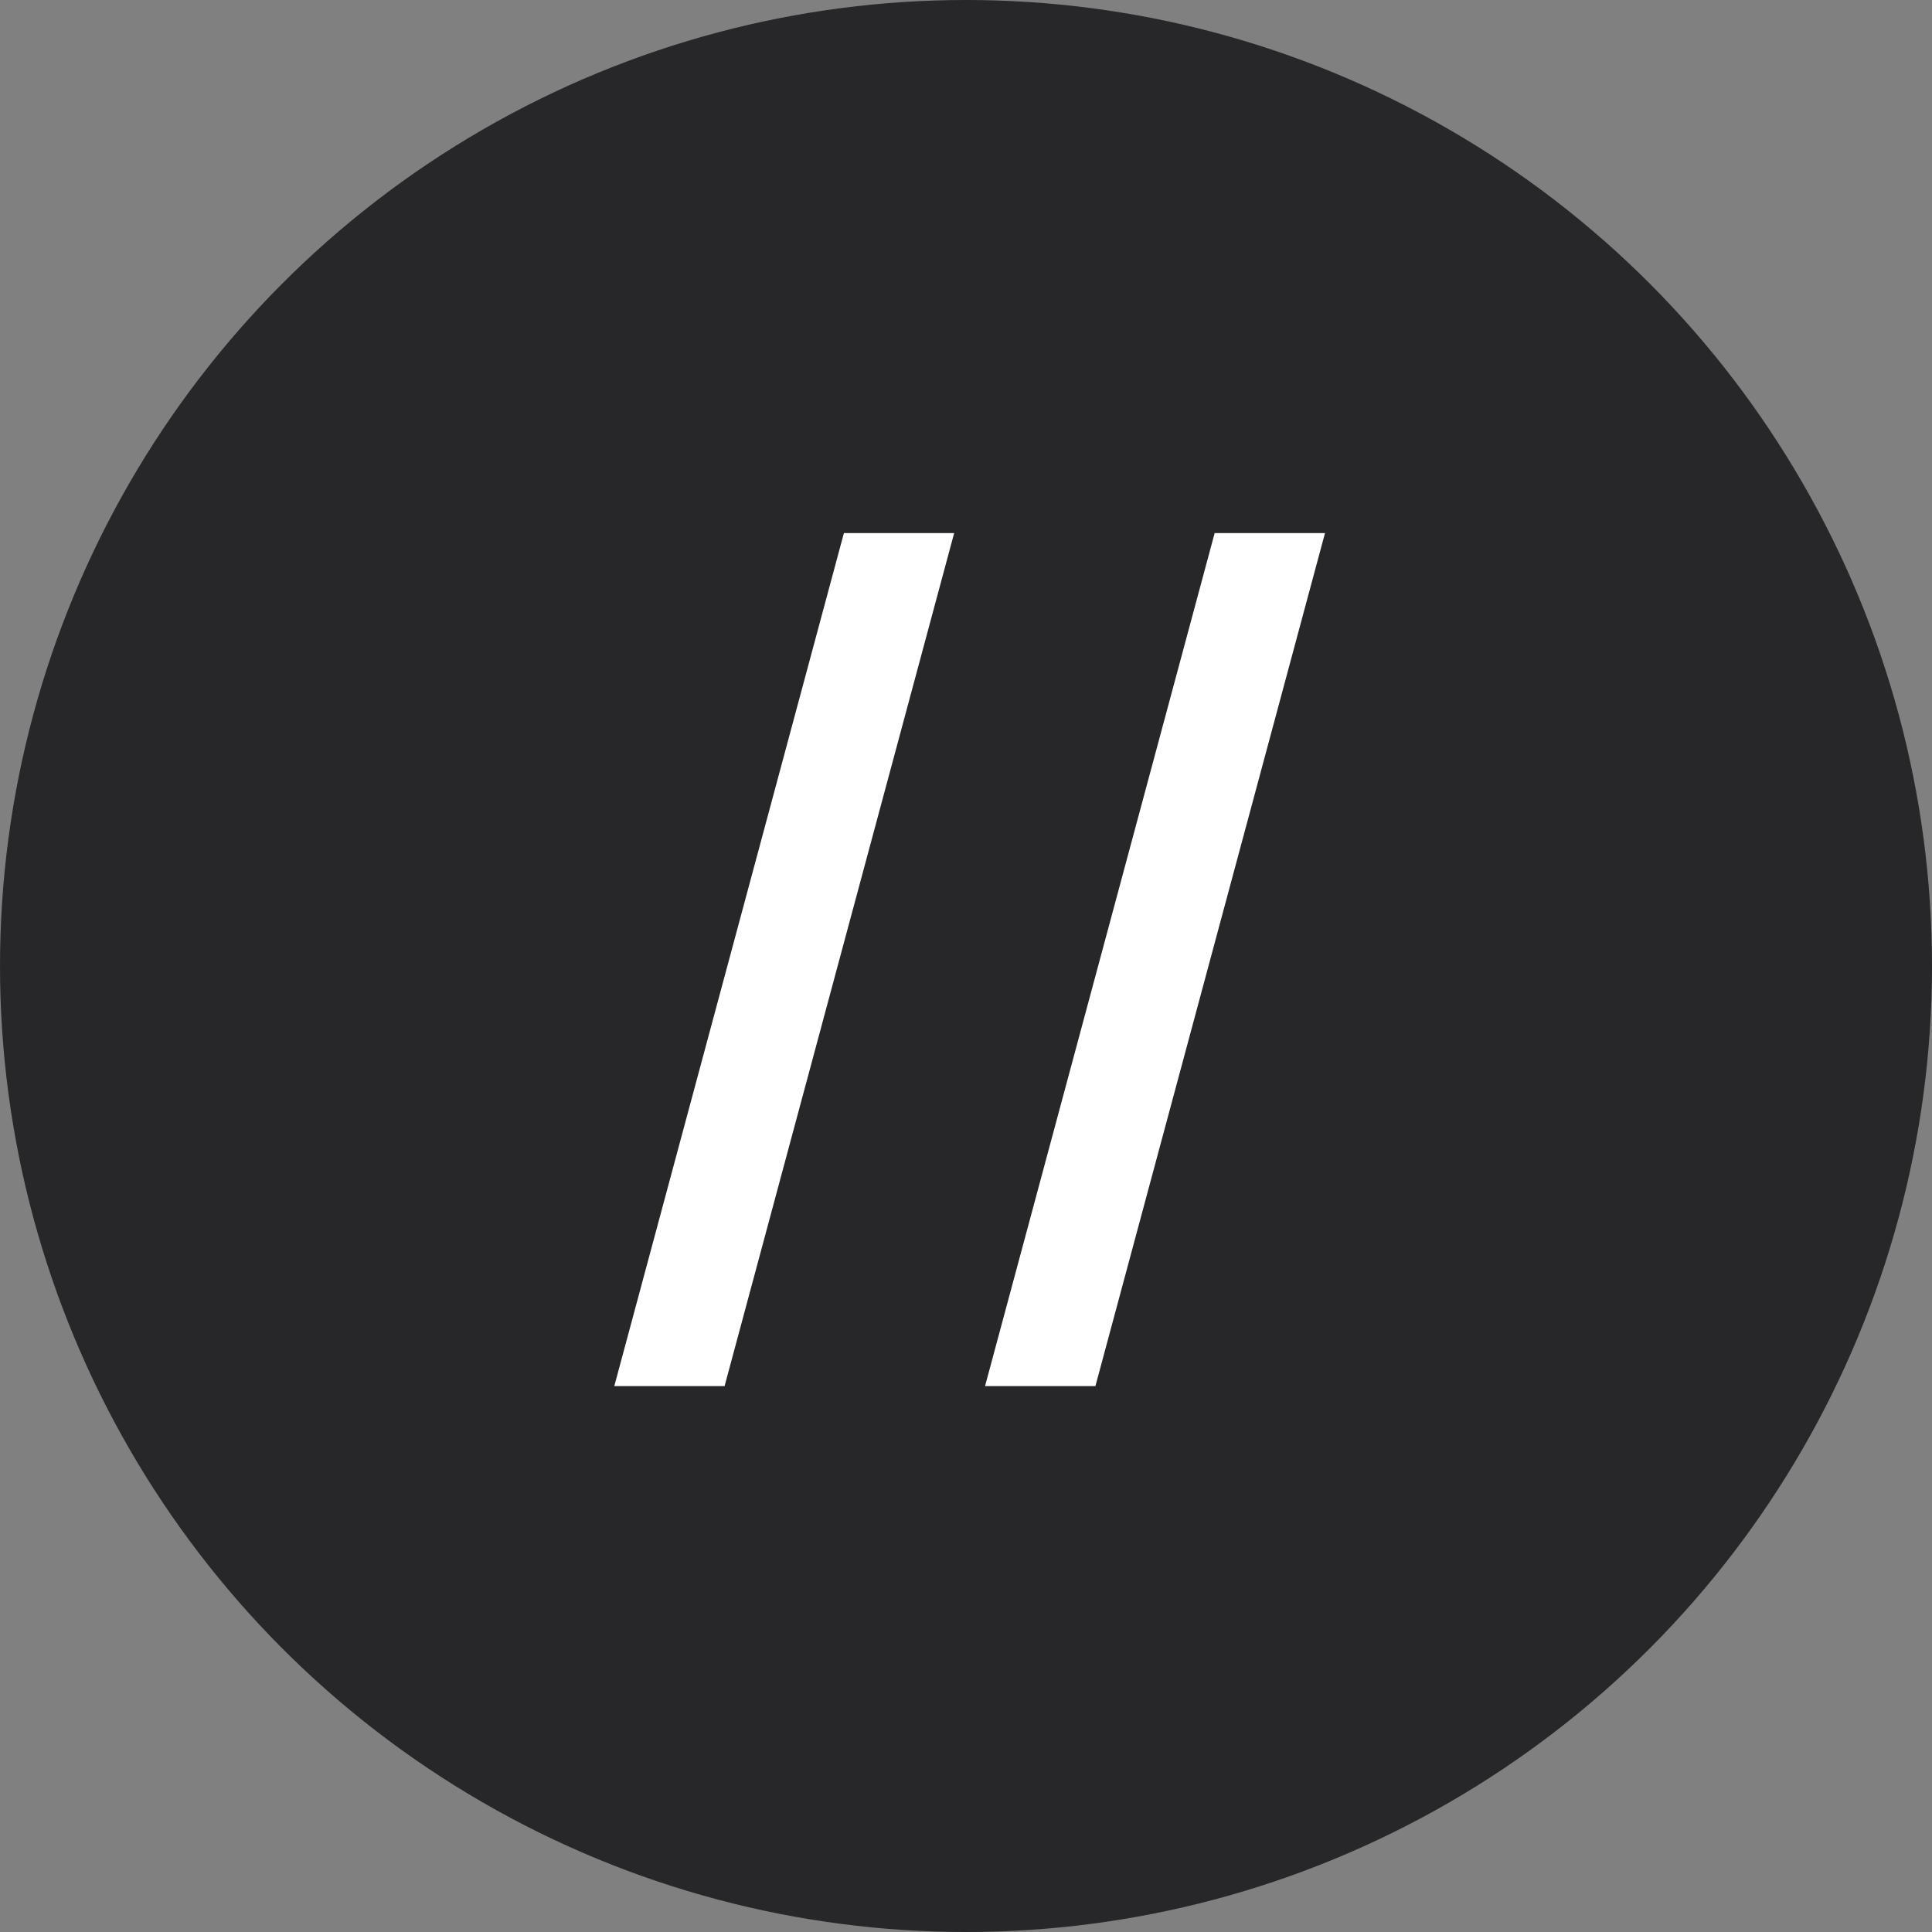 <svg xmlns="http://www.w3.org/2000/svg" width="71" height="71" viewBox="0 0 71 71">
  <rect x="0" y="0" width="71" height="71" fill="#808080" stroke="none"/>
  <g id="Group_143510" data-name="Group 143510" transform="translate(-4619 -3952)">
    <circle id="Ellipse_1713" data-name="Ellipse 1713" cx="35.5" cy="35.5" r="35.5" transform="translate(4619 3952)" fill="#27272a"/>
    <path id="Path_187751" data-name="Path 187751" d="M13.065-27.409,4.628,3.938H.575L9.013-27.409Zm13.628,0L18.256,3.938H14.2l8.438-31.347Z" transform="translate(4641 3999)" fill="#fff"/>
  </g>
</svg>
